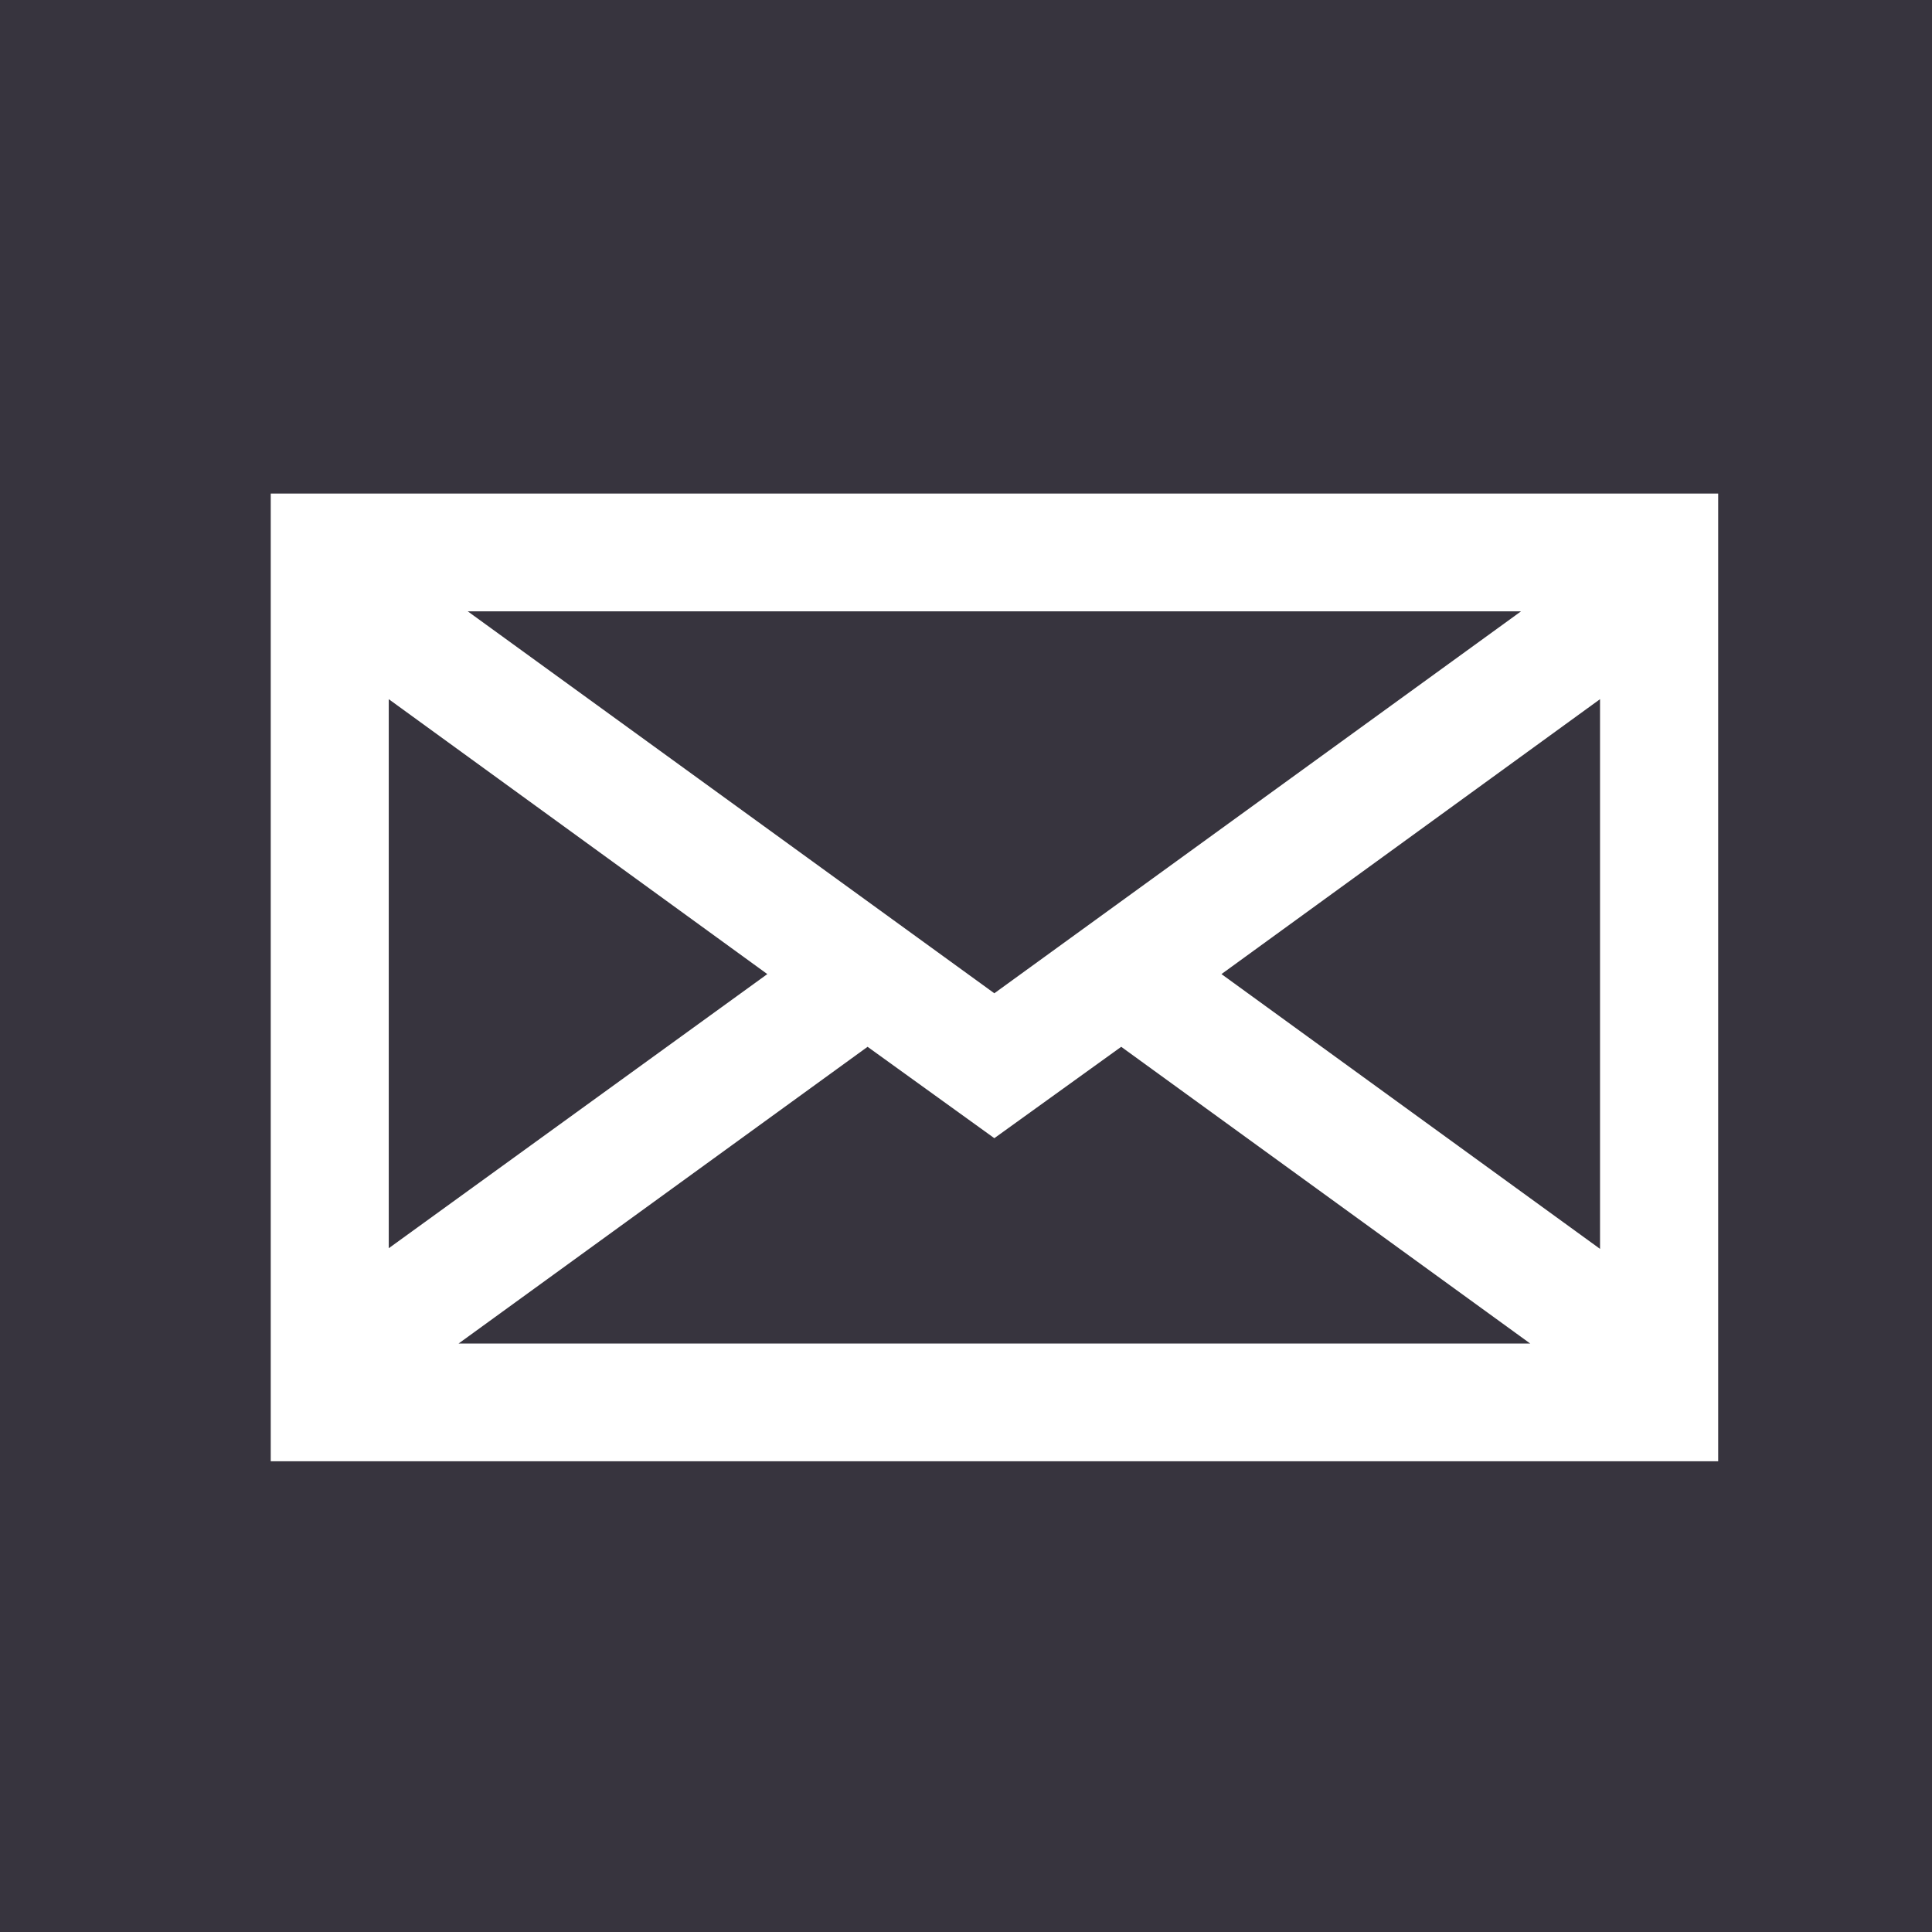 <svg xmlns="http://www.w3.org/2000/svg" viewBox="0 0 148 148"><defs><style>.cls-1{fill:#37343e;}.cls-2{fill:#fff;}</style></defs><g id="Capa_2" data-name="Capa 2"><g id="Grid"><rect class="cls-1" width="148" height="148"/><path class="cls-2" d="M20.74,37.81v74.13H131.62V37.81ZM76.17,76.09,35.83,46.83h80.69ZM58.78,74.62l-29,21V53.56Zm7.68,5.57,9.71,7,9.72-7,31.33,22.73H35.13Zm27.11-5.57,29-21.06V95.67Z"/></g></g></svg>